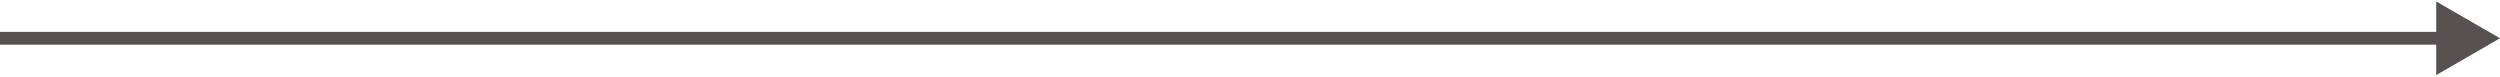 <?xml version="1.0" encoding="UTF-8"?> <svg xmlns="http://www.w3.org/2000/svg" width="196" height="6" viewBox="0 0 196 6" fill="none"> <path d="M196 3L191 0.113V5.887L196 3ZM0 3.5H191.5V2.5H0V3.5Z" fill="#463F3C" fill-opacity="0.9"></path> </svg> 